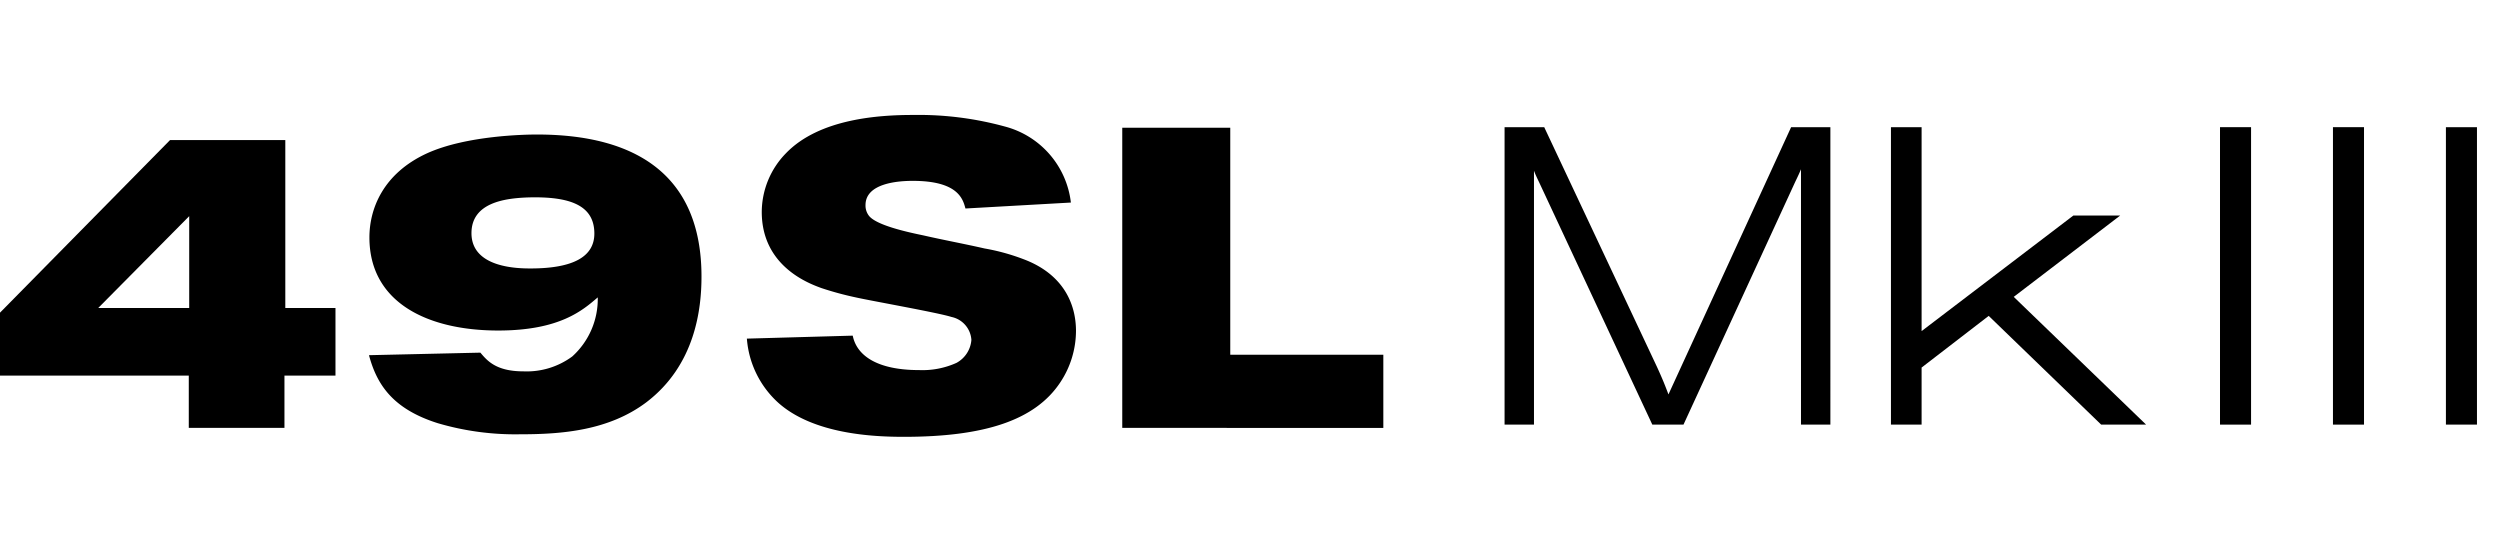 <svg id="Layer_1" data-name="Layer 1" xmlns="http://www.w3.org/2000/svg" viewBox="0 0 271.845 60"><path d="M167.809,13.998l12.196,25.93c.724,1.587.905,2.086,1.405,3.4L194.871,13.998h3.99V46.002h-2.855V17.534c-.363.906-.454,1.133-.954,2.175l-12.103,26.292h-3.173l-12.194-26.111a13.559,13.559,0,0,1-.952-2.357V46.002h-2.857V13.998Z"/><path d="M199.032,46.172h-3.196V18.405c-.159.383-.316.723-.631,1.378L183.059,46.172h-3.39L167.397,19.897c-.292-.61-.44-.921-.595-1.334V46.172h-3.198V13.828h4.313l.044.098,12.196,25.927c.655,1.432.863,1.972,1.268,3.034L194.763,13.828h4.269Zm-2.855-.341h2.514V14.169H194.98L181.394,43.768l-.239-.633c-.434-1.142-.633-1.662-1.306-3.138L167.7,14.169H163.945V45.831h2.516V17.535l.332-.052a13.029,13.029,0,0,0,.912,2.267l.031.069,12.149,26.013h2.957L194.898,19.639c.498-1.039.584-1.255.949-2.164l.33.06Z"/><path d="M205.788,13.998h2.992V36.347l16.728-12.739h4.532l-11.333,8.658,14.234,13.736h-4.397L216.26,34.125l-7.48,5.757v6.12h-2.992Z"/><path d="M233.362,46.172h-4.886l-.049-.049L216.247,34.348l-7.296,5.619v6.205h-3.333V13.828h3.333V36.003l16.5-12.565h5.092l-.398.305-11.176,8.538Zm-4.749-.341h3.908L218.446,32.25l.157-.12,10.934-8.352h-3.972L208.61,36.689V14.169h-2.651V45.831h2.651V39.798l7.664-5.898.104.102Z"/><path d="M241.569,13.998h3.036V46.002h-3.036Z"/><path d="M244.776,46.172h-3.377V13.828h3.377Zm-3.036-.341h2.695V14.169h-2.695Z"/><path d="M253.852,13.998h3.036V46.002h-3.036Z"/><path d="M257.058,46.172h-3.377V13.828h3.377Zm-3.036-.341h2.695V14.169h-2.695Z"/><path d="M266.134,13.998h3.036V46.002h-3.036Z"/><path d="M269.341,46.172h-3.377V13.828h3.377Zm-3.036-.341h2.695V14.169h-2.695Z"/><path d="M94.114,22.302a1.815,1.815,0,0,0,.37,1.157c.785,1.017,4.067,1.756,5.871,2.126,2.221.509,4.485.925,6.706,1.433a22.83,22.83,0,0,1,4.207,1.156c4.345,1.618,5.733,4.855,5.733,7.814a10.153,10.153,0,0,1-1.711,5.594C112.562,45.698,107.061,47.5,98.276,47.5c-3.284,0-9.803-.277-13.64-3.698a10.465,10.465,0,0,1-3.422-6.981l11.511-.324c.418,2.126,2.591,3.745,7.214,3.745a9.012,9.012,0,0,0,4.07-.785,3.106,3.106,0,0,0,1.618-2.498,2.727,2.727,0,0,0-2.174-2.496c-1.433-.463-8.785-1.757-10.403-2.126a34.313,34.313,0,0,1-3.745-1.018c-1.248-.462-6.473-2.311-6.473-8.276A9.182,9.182,0,0,1,85.467,16.661C89.121,12.87,95.685,12.5,99.292,12.5a35.484,35.484,0,0,1,9.94,1.248,9.707,9.707,0,0,1,7.214,8.277l-11.466.647c-.278-1.063-.833-3.005-5.733-3.005C97.721,19.666,94.114,19.898,94.114,22.302Z"/><path d="M133.776,13.887V38.576h16.644v7.953H122.032V13.887Z"/><path d="M18.493,15.228H31.024V33.491h5.455v7.351h-5.548v5.687h-10.403V40.843H0V33.999Zm2.081,8.277-9.895,9.987h9.895Z"/><path d="M54.178,35.941c-7.629,0-14.008-3.005-14.008-10.125,0-3.052,1.433-6.935,6.286-9.155,4.3-1.941,10.728-2.034,11.929-2.034,10.866,0,17.894,4.485,17.894,15.442,0,3.468-.648,9.618-6.011,13.686-4.07,3.052-9.11,3.468-13.687,3.468a29.8,29.8,0,0,1-8.968-1.203c-4.995-1.572-6.659-4.3-7.491-7.398l12.114-.276c.74.878,1.711,2.034,4.67,2.034A8.343,8.343,0,0,0,62.225,38.762a8.42,8.42,0,0,0,2.774-6.426C63.381,33.723,60.884,35.941,54.178,35.941ZM51.267,25.353c0,3.792,5.085,3.838,6.426,3.838,4.577,0,6.936-1.248,6.936-3.792,0-3.052-2.589-4.068-7.259-3.93C54.919,21.562,51.267,22.025,51.267,25.353Z"/></svg>